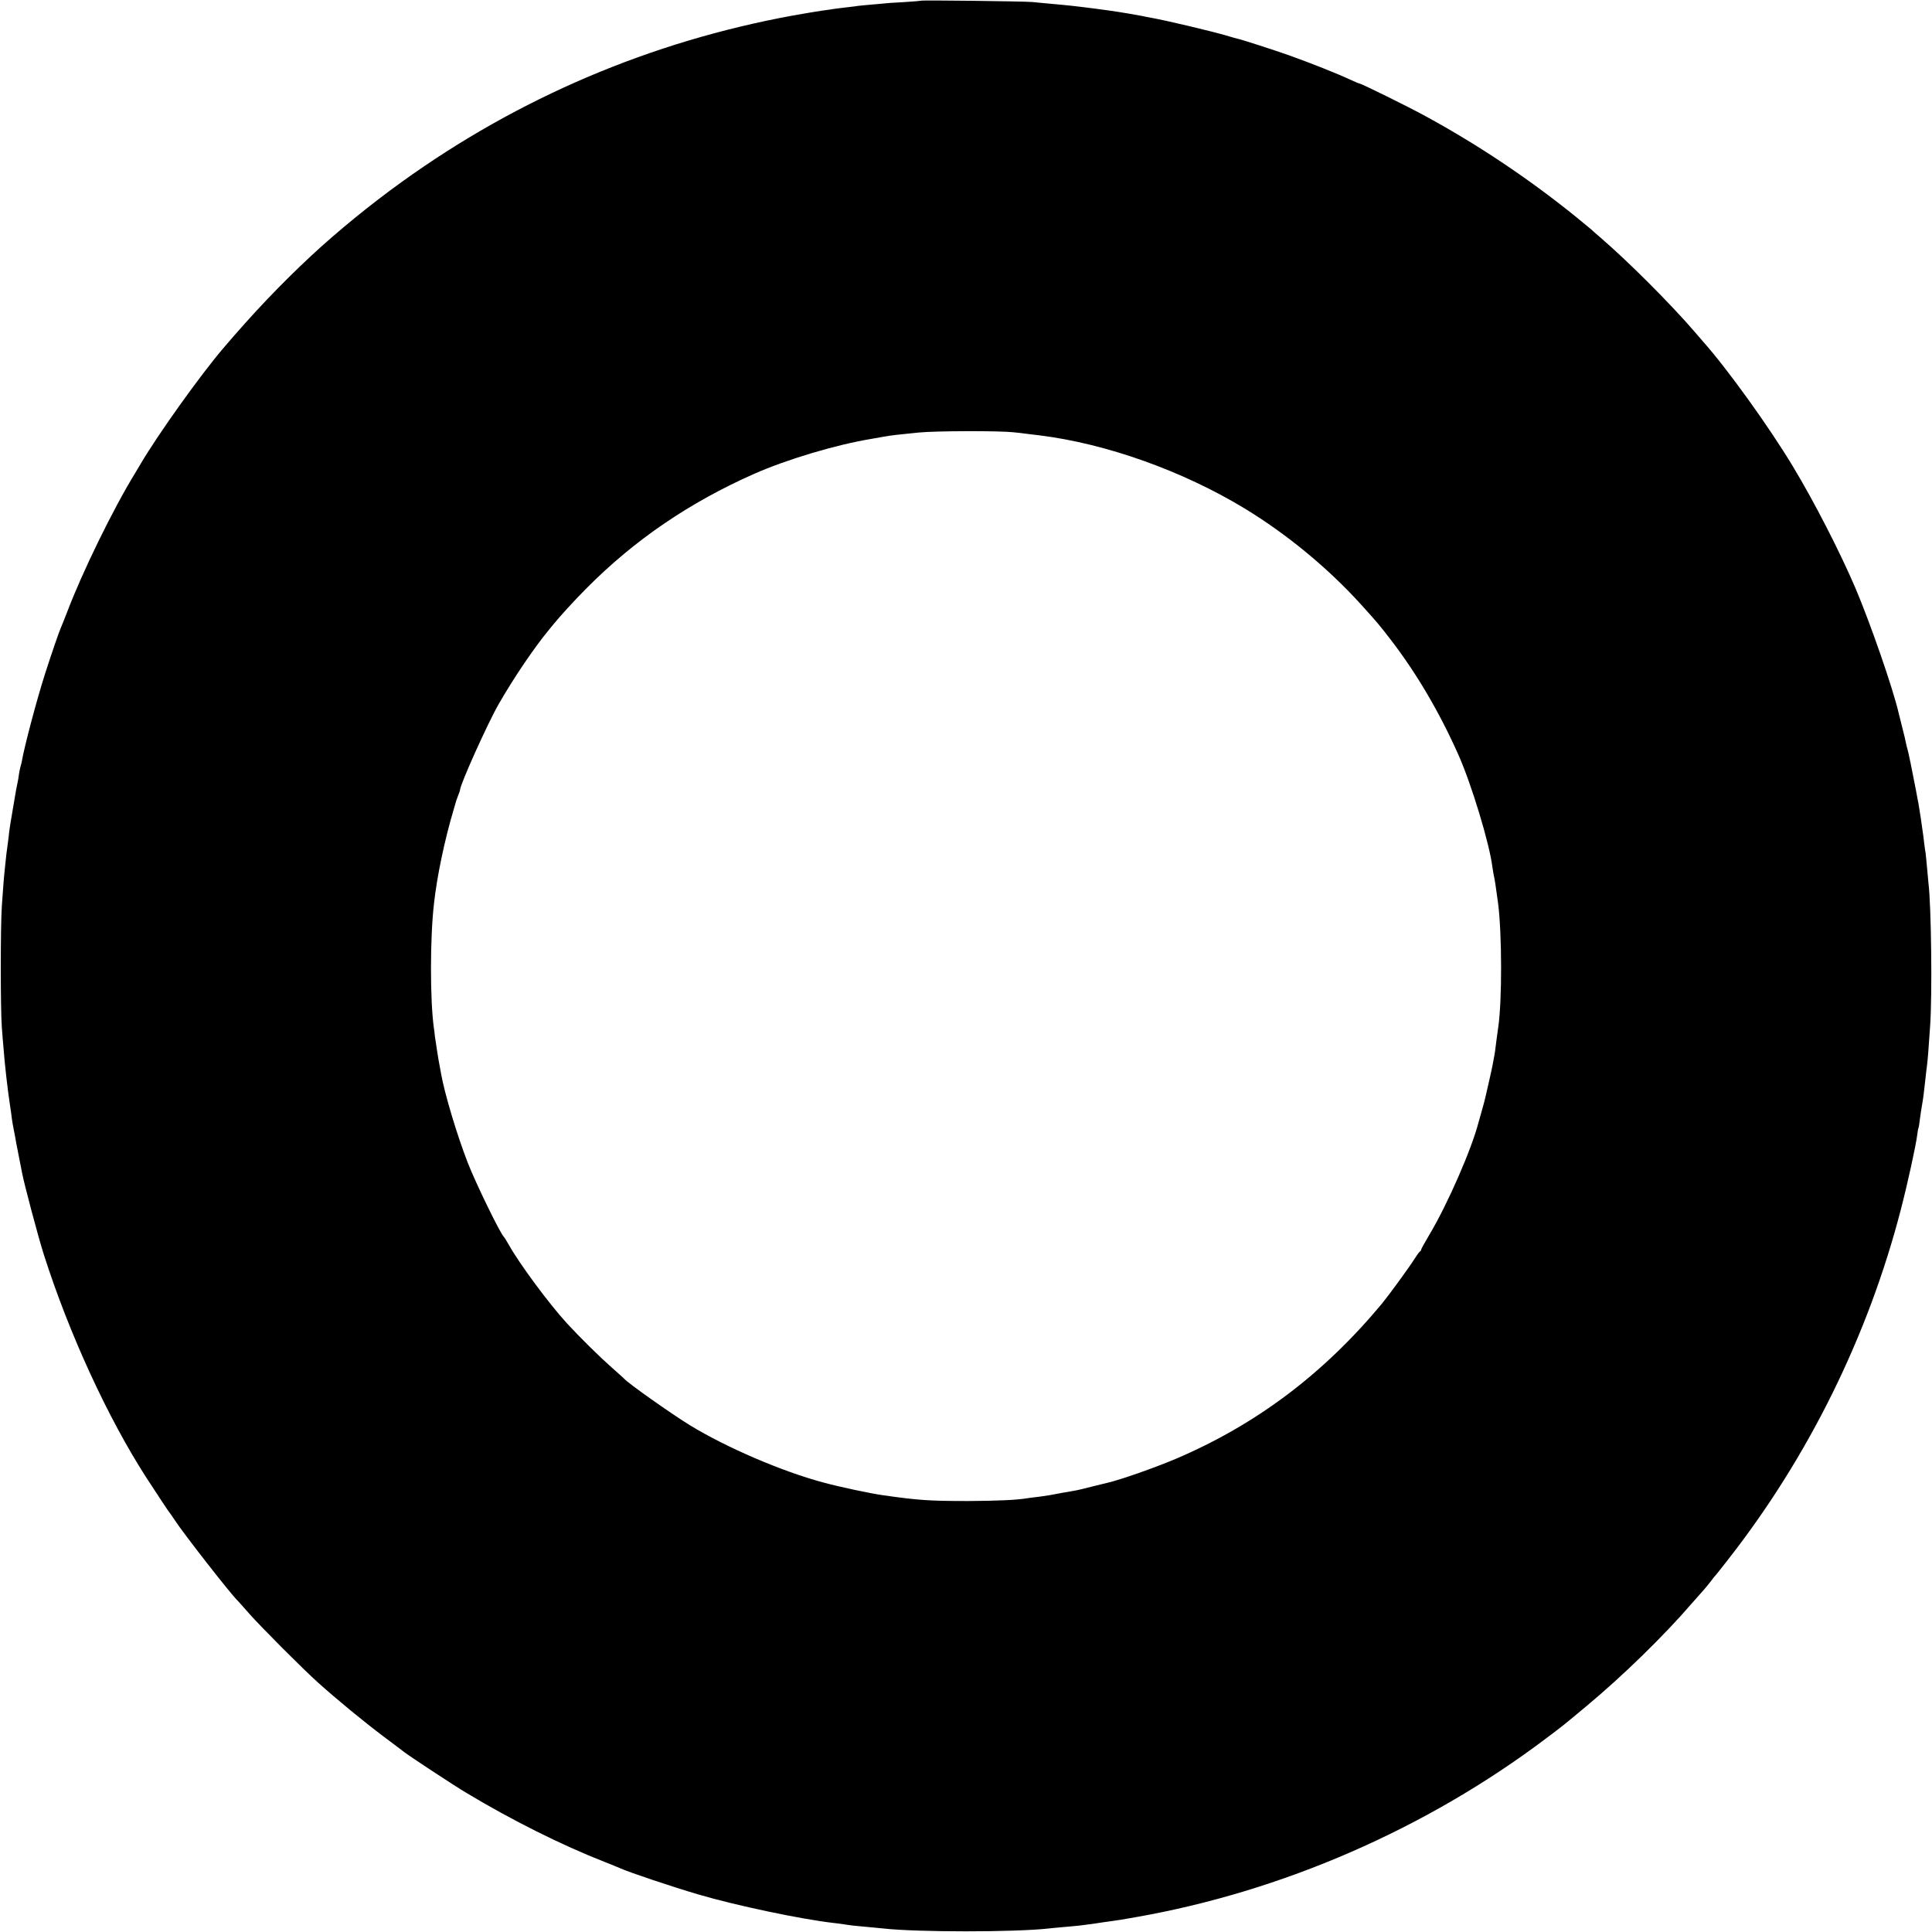 <?xml version="1.0" standalone="no"?>
<!DOCTYPE svg PUBLIC "-//W3C//DTD SVG 20010904//EN"
 "http://www.w3.org/TR/2001/REC-SVG-20010904/DTD/svg10.dtd">
<svg version="1.0" xmlns="http://www.w3.org/2000/svg"
 width="1365pt" height="1365pt" viewBox="0 0 1365 1365"
 preserveAspectRatio="xMidYMid meet">
<g transform="translate(0,1365) scale(0.1,-0.1)"
fill="#000000" stroke="none">
<path d="M6508 13645 c-2 -1 -57 -6 -123 -10 -66 -3 -131 -8 -145 -10 -14 -1
-59 -6 -101 -9 -42 -4 -87 -8 -100 -11 -13 -2 -51 -6 -84 -10 -32 -4 -67 -8
-76 -10 -9 -2 -40 -6 -70 -10 -30 -4 -124 -20 -209 -35 -1003 -184 -1935 -580
-2761 -1175 -224 -161 -456 -351 -638 -520 -214 -199 -414 -409 -624 -656
-160 -187 -458 -604 -582 -814 -16 -27 -34 -57 -40 -67 -157 -256 -375 -703
-481 -983 -19 -49 -39 -99 -44 -110 -13 -29 -65 -180 -111 -323 -61 -191 -148
-520 -165 -622 -3 -14 -7 -31 -10 -39 -2 -8 -7 -30 -10 -50 -2 -20 -7 -47 -10
-61 -7 -31 -8 -35 -34 -190 -12 -69 -23 -138 -25 -155 -1 -16 -6 -55 -10 -85
-4 -30 -9 -64 -10 -75 -1 -11 -5 -49 -9 -85 -9 -83 -13 -137 -23 -280 -10
-144 -10 -733 0 -860 4 -52 9 -118 12 -146 7 -103 30 -302 45 -399 5 -33 12
-78 14 -100 3 -22 8 -51 11 -65 11 -56 15 -77 20 -108 3 -18 12 -64 20 -102 8
-38 17 -84 20 -102 13 -74 116 -462 155 -583 178 -558 453 -1155 724 -1575 84
-129 161 -246 166 -250 3 -3 18 -25 34 -49 62 -96 406 -536 446 -571 3 -3 39
-43 80 -90 91 -102 375 -387 486 -487 136 -122 322 -275 464 -382 74 -55 140
-105 146 -110 30 -24 351 -236 439 -288 321 -193 673 -369 977 -488 51 -20
102 -41 113 -46 62 -28 369 -131 550 -184 265 -78 721 -174 953 -201 26 -3 61
-7 77 -10 17 -3 46 -7 65 -9 118 -11 179 -17 210 -20 237 -27 933 -27 1170 0
19 2 67 7 105 10 39 3 87 8 108 10 97 12 124 16 147 20 14 2 45 7 70 10 40 5
103 15 180 29 1037 181 2057 625 2905 1265 130 98 107 80 285 228 258 215 547
497 745 727 33 38 71 81 84 95 13 14 35 42 50 61 14 19 28 37 32 40 3 3 46 57
95 120 564 723 984 1575 1214 2465 48 185 106 450 116 529 2 21 6 42 8 45 2 3
7 31 10 61 4 30 11 78 16 105 8 45 12 77 25 195 2 19 6 58 10 85 6 51 9 91 22
280 15 212 8 848 -12 1005 -1 14 -6 63 -10 110 -4 47 -9 92 -10 101 -2 9 -6
40 -10 70 -3 30 -8 65 -10 79 -2 14 -9 61 -15 105 -7 44 -14 89 -16 100 -2 11
-11 54 -18 95 -22 116 -54 273 -60 290 -3 8 -7 26 -10 40 -2 14 -14 63 -26
110 -12 47 -23 92 -25 100 -40 174 -199 633 -306 885 -110 257 -290 608 -442
860 -168 279 -460 685 -632 879 -5 6 -37 43 -70 81 -169 195 -460 486 -650
650 -39 33 -72 63 -75 66 -3 3 -54 45 -113 93 -329 265 -681 501 -1053 704
-122 67 -457 232 -469 232 -4 0 -30 11 -58 24 -106 49 -280 118 -442 176 -99
35 -331 110 -356 115 -9 2 -47 12 -85 24 -115 33 -421 106 -539 127 -22 4 -44
8 -50 10 -23 5 -162 29 -235 39 -127 18 -269 35 -326 40 -38 3 -91 8 -119 11
-27 3 -75 7 -105 10 -63 5 -777 14 -782 9z m651 -3049 c25 -2 67 -7 95 -11 28
-3 69 -8 91 -11 469 -58 1009 -250 1448 -516 298 -181 589 -421 823 -679 114
-126 130 -145 210 -249 183 -238 344 -512 478 -813 91 -204 219 -624 240 -792
4 -27 9 -57 11 -65 5 -19 14 -78 29 -190 28 -216 29 -694 1 -880 -2 -14 -7
-50 -11 -80 -11 -89 -11 -92 -24 -160 -6 -36 -21 -103 -32 -150 -11 -47 -21
-94 -24 -105 -2 -11 -13 -51 -24 -90 -11 -38 -22 -77 -24 -85 -49 -190 -217
-574 -344 -788 -34 -57 -62 -108 -62 -112 0 -5 -3 -10 -8 -12 -4 -1 -23 -28
-42 -58 -36 -57 -177 -250 -226 -310 -415 -499 -889 -855 -1459 -1098 -155
-65 -386 -146 -480 -168 -5 -1 -46 -11 -90 -22 -81 -21 -123 -31 -160 -37 -21
-3 -125 -22 -161 -29 -12 -2 -45 -7 -75 -11 -30 -3 -65 -8 -79 -10 -77 -13
-211 -19 -420 -20 -269 0 -350 5 -595 40 -90 12 -310 59 -425 90 -293 78 -686
247 -945 405 -135 83 -439 298 -465 329 -3 3 -43 40 -90 81 -86 76 -224 212
-315 311 -125 136 -338 424 -410 554 -16 28 -31 52 -34 55 -24 19 -200 380
-257 527 -76 196 -163 486 -188 628 -3 17 -7 41 -10 55 -7 33 -26 154 -33 205
-2 22 -6 51 -8 65 -27 195 -27 635 1 875 21 193 75 450 139 665 9 30 17 60 19
65 2 6 8 23 14 38 7 16 12 32 12 35 0 38 196 473 273 607 107 187 255 405 360
531 7 8 17 20 22 27 50 62 158 180 240 262 339 341 726 605 1185 808 229 101
576 205 825 246 33 6 74 13 90 16 49 9 112 16 245 29 118 12 569 13 669 2z"/>
</g>
</svg>
